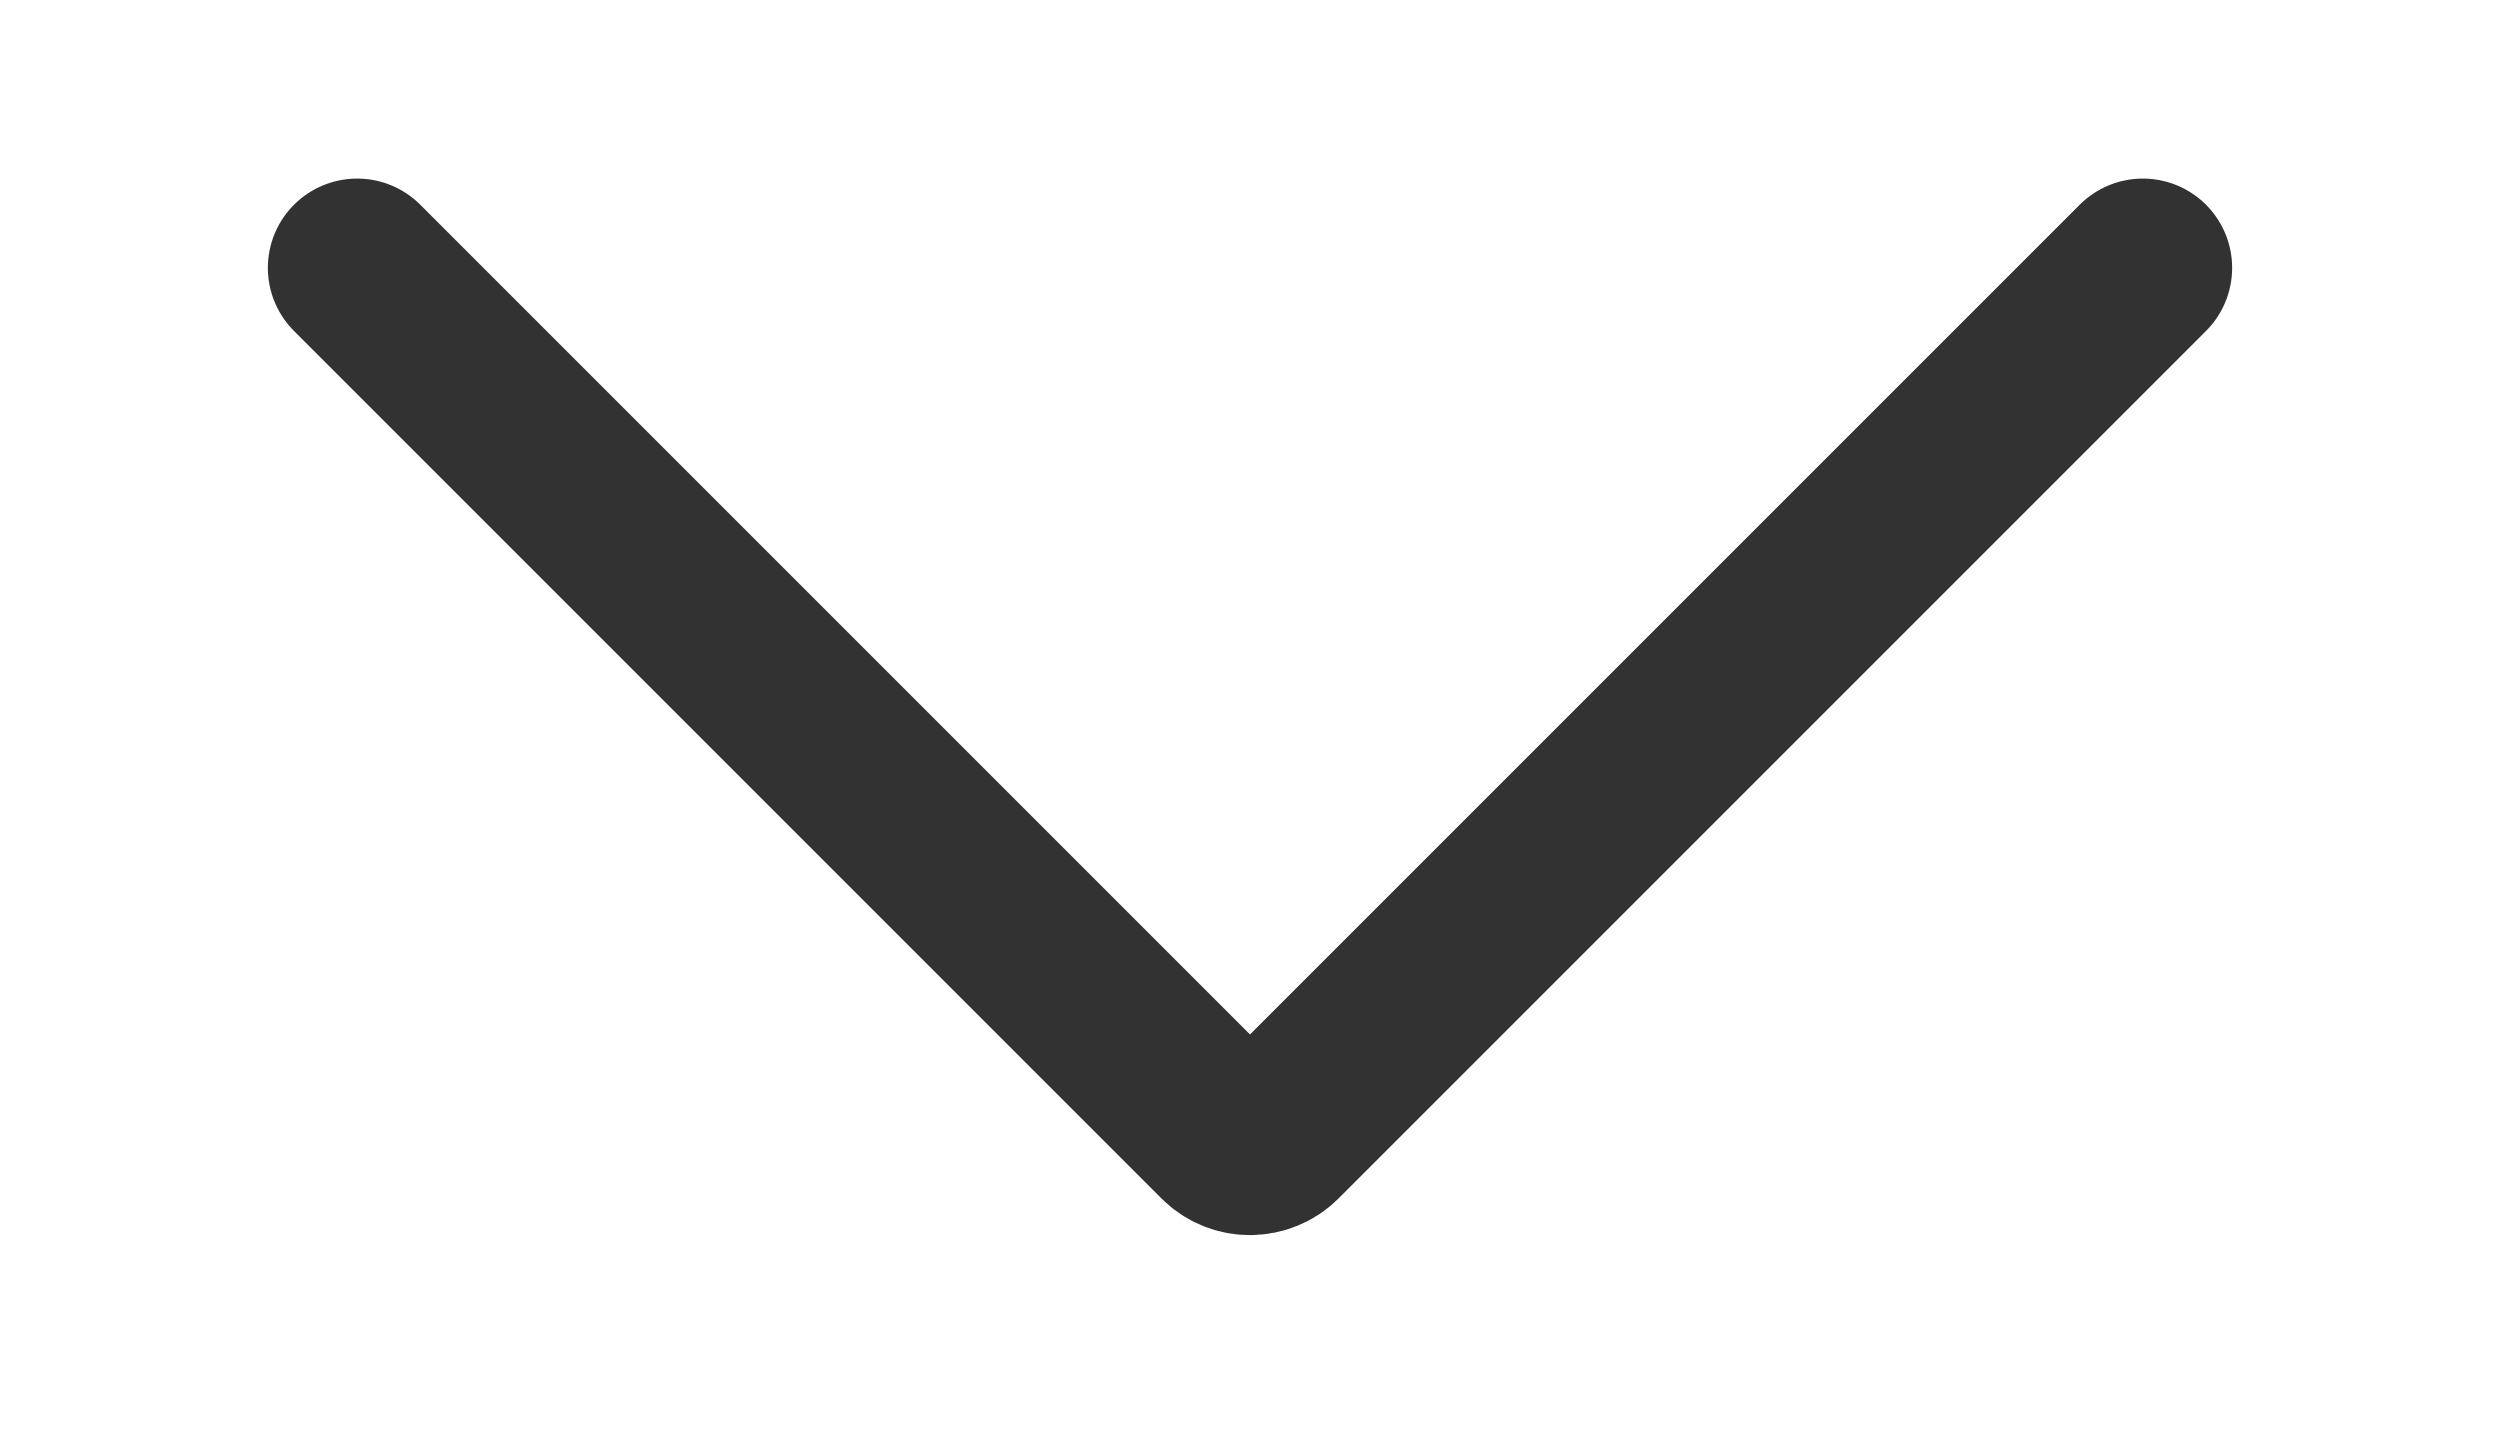 <svg width="7" height="4" viewBox="0 0 7 4" fill="none" xmlns="http://www.w3.org/2000/svg">
<path d="M1 0.75L3.429 3.179C3.468 3.218 3.532 3.218 3.571 3.179L6 0.75" stroke="#323232" stroke-width="0.5" stroke-linecap="round"/>
</svg>
